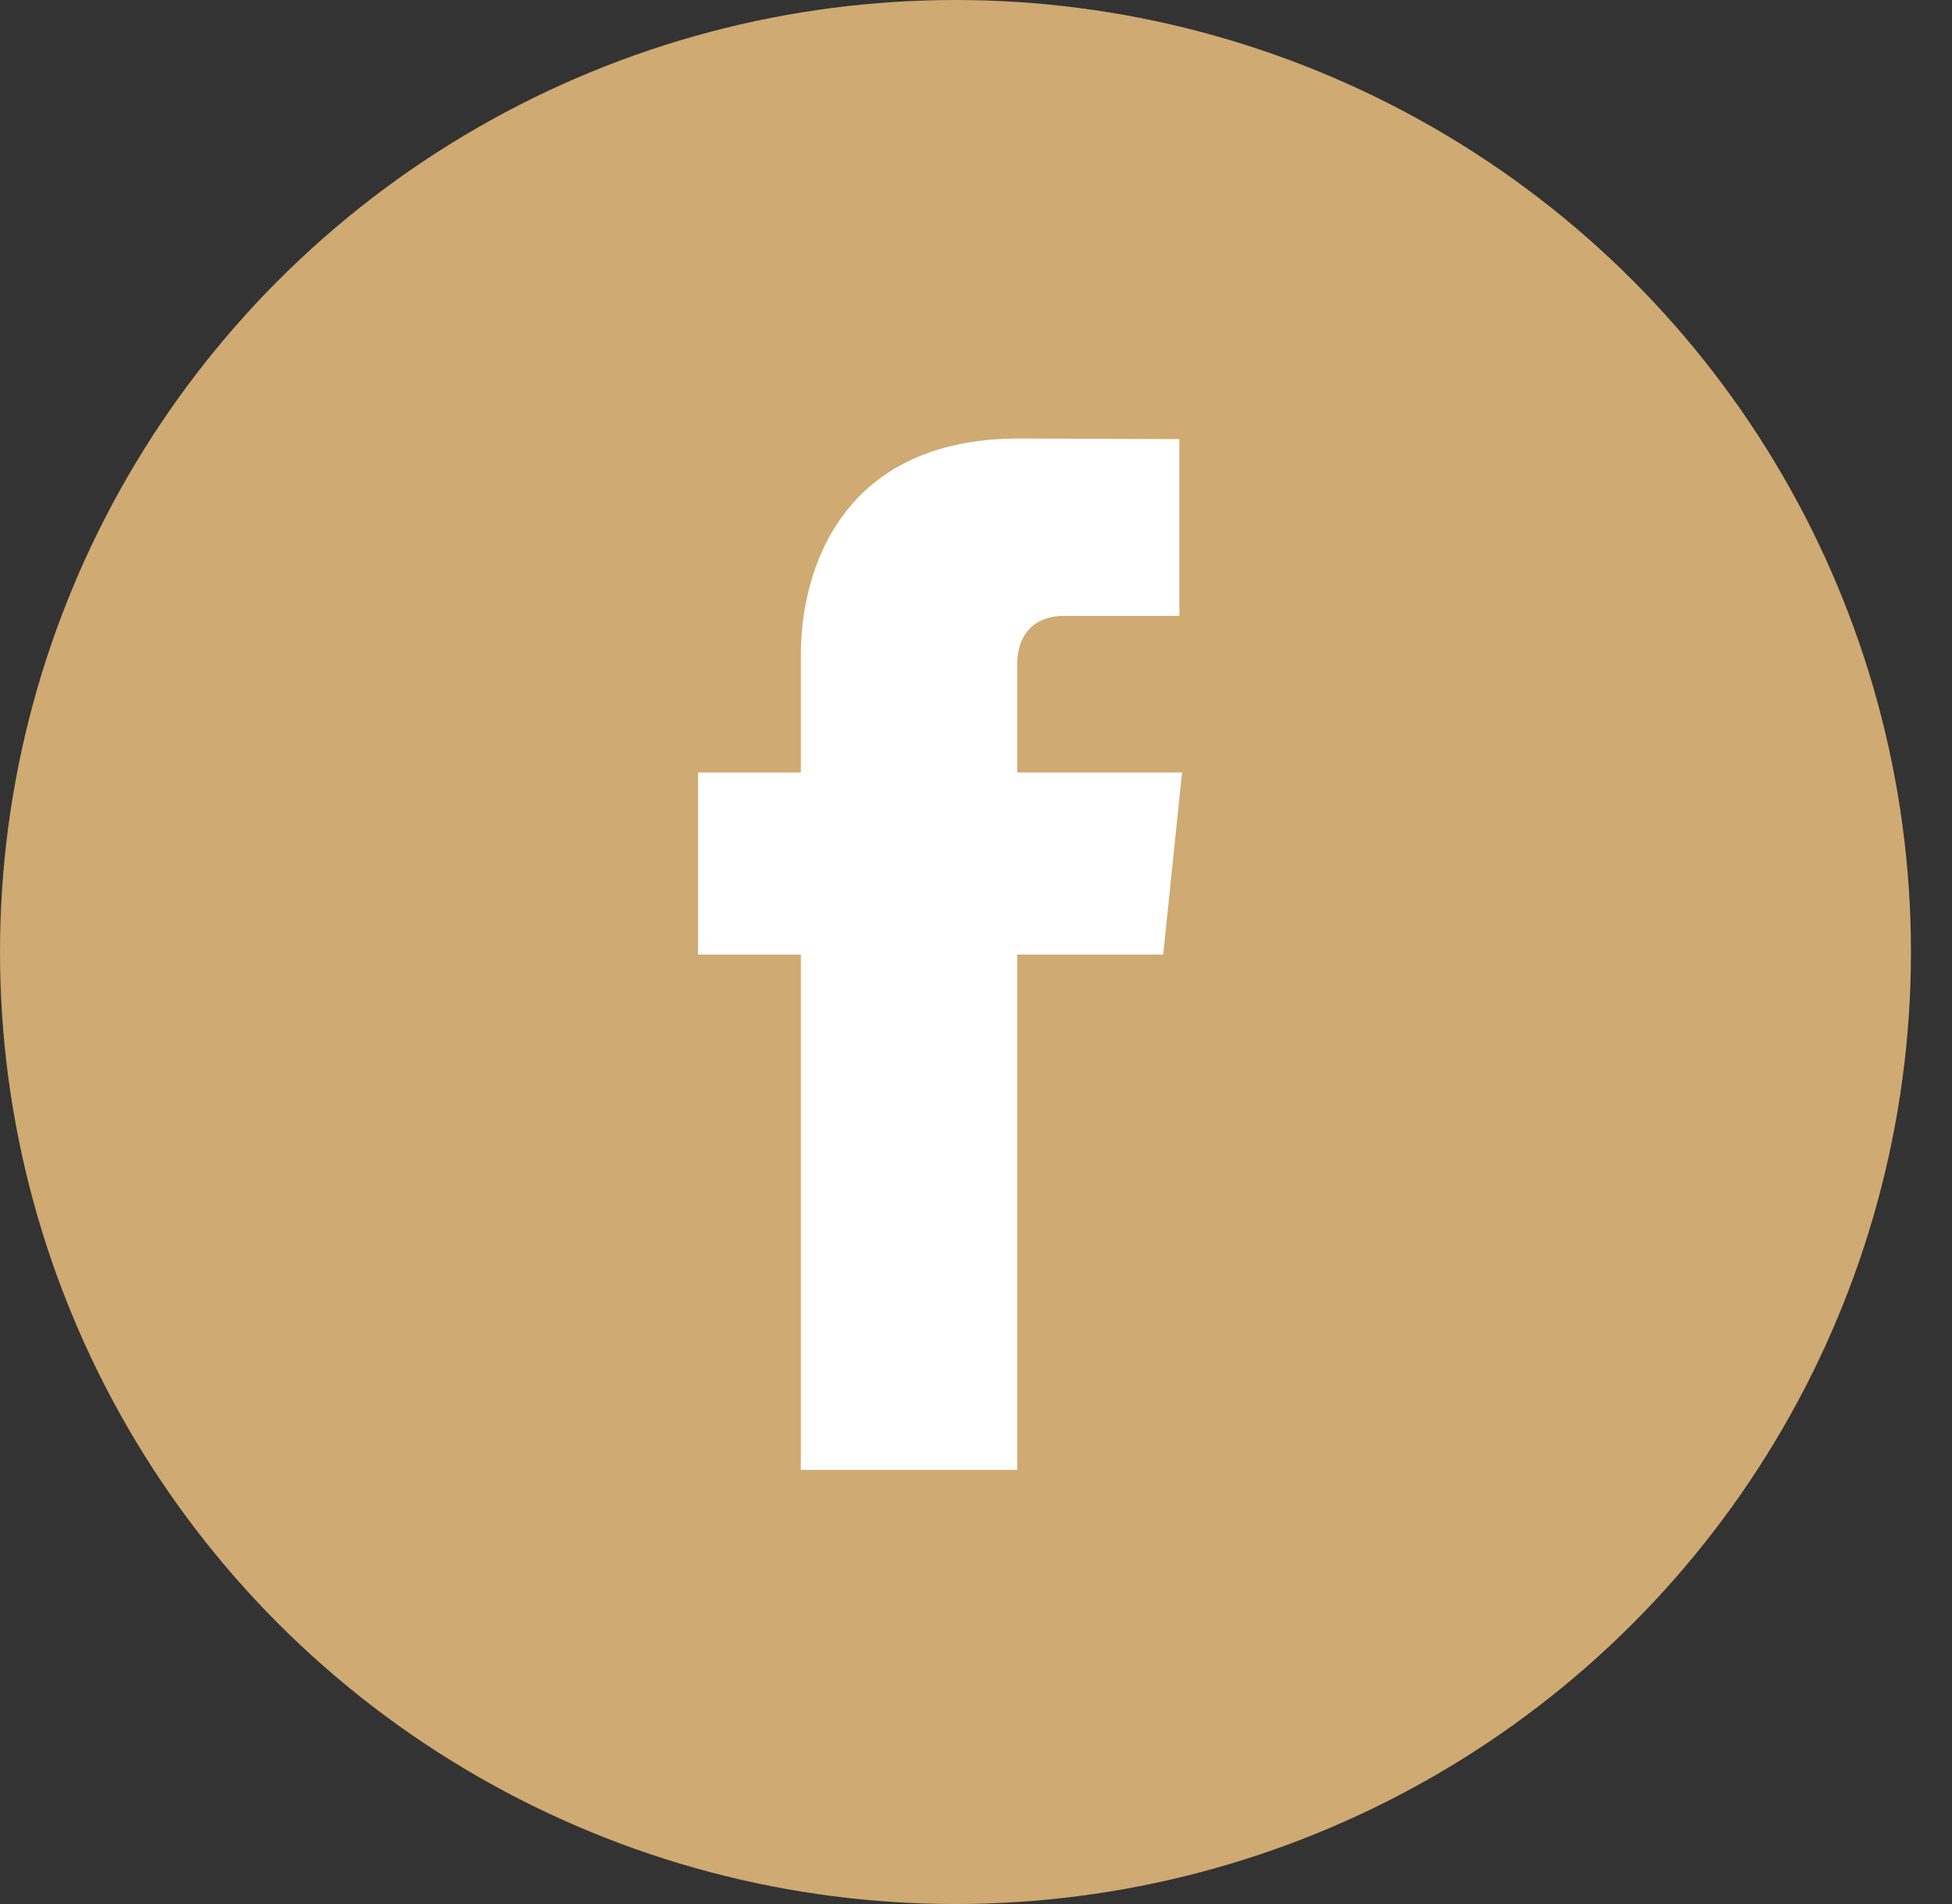<svg width="41" height="40" viewBox="0 0 41 40" xmlns="http://www.w3.org/2000/svg"><rect x="0" y="0" width="41" height="40" fill="#333333" stroke="none"/><title>Facebook</title><g fill="none" fill-rule="evenodd"><ellipse fill="#CFAA72" cx="20.069" cy="20" rx="20.069" ry="20"/><path d="M24.828 16.228h-3.463V13.98c0-.844.566-1.041.964-1.041h2.443V9.225l-3.365-.013c-3.736 0-4.586 2.77-4.586 4.541v2.475h-2.16v3.826h2.16v10.825h4.544V20.054h3.067l.396-3.826z" fill="#FFF" fill-rule="nonzero"/></g></svg>